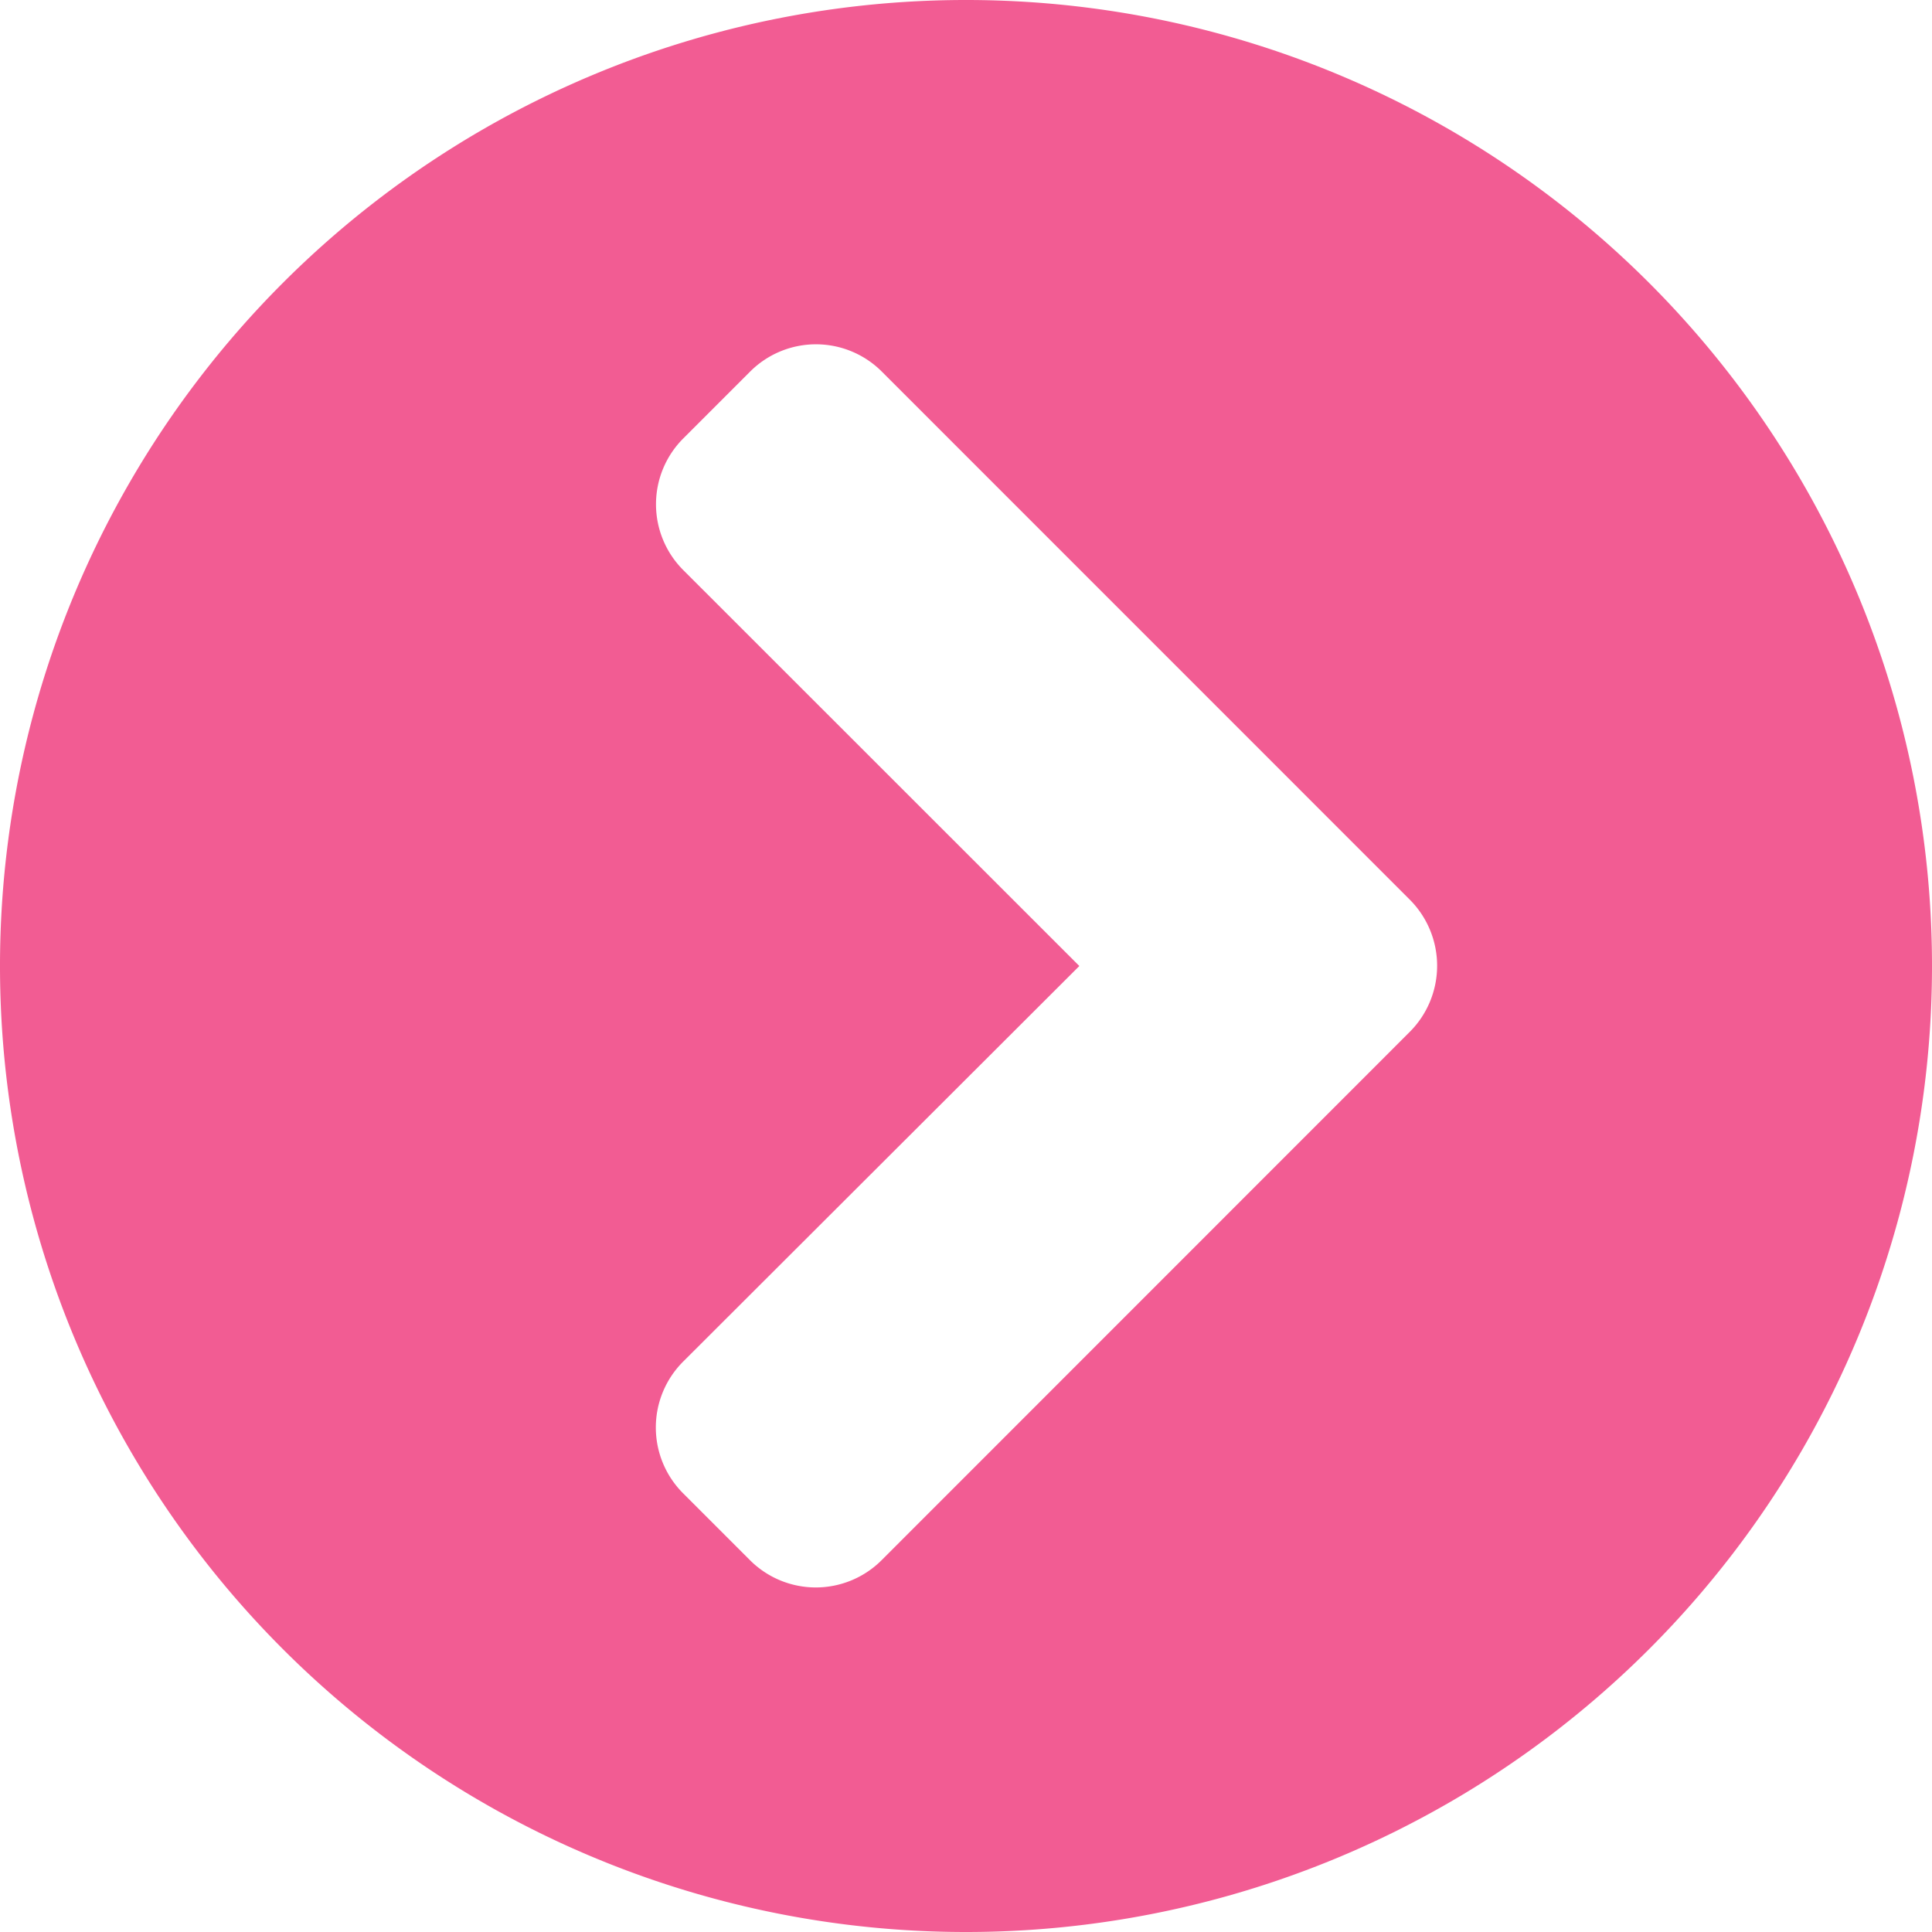 <svg xmlns="http://www.w3.org/2000/svg" width="23.25" height="23.25" viewBox="0 0 23.25 23.25"><path d="M11.625 0A11.623 11.623 0 000 11.625 11.623 11.623 0 0011.625 23.25 11.623 11.623 0 0023.25 11.625 11.623 11.623 0 0011.625 0zm5.339 10.825a1.126 1.126 0 010 1.594l-6.352 6.354a1.12 1.12 0 01-1.589 0l-.8-.8a1.12 1.12 0 010-1.589l4.766-4.759-4.764-4.762a1.12 1.12 0 010-1.589l.8-.8a1.12 1.12 0 011.589 0z" fill="#f25c93"/></svg>